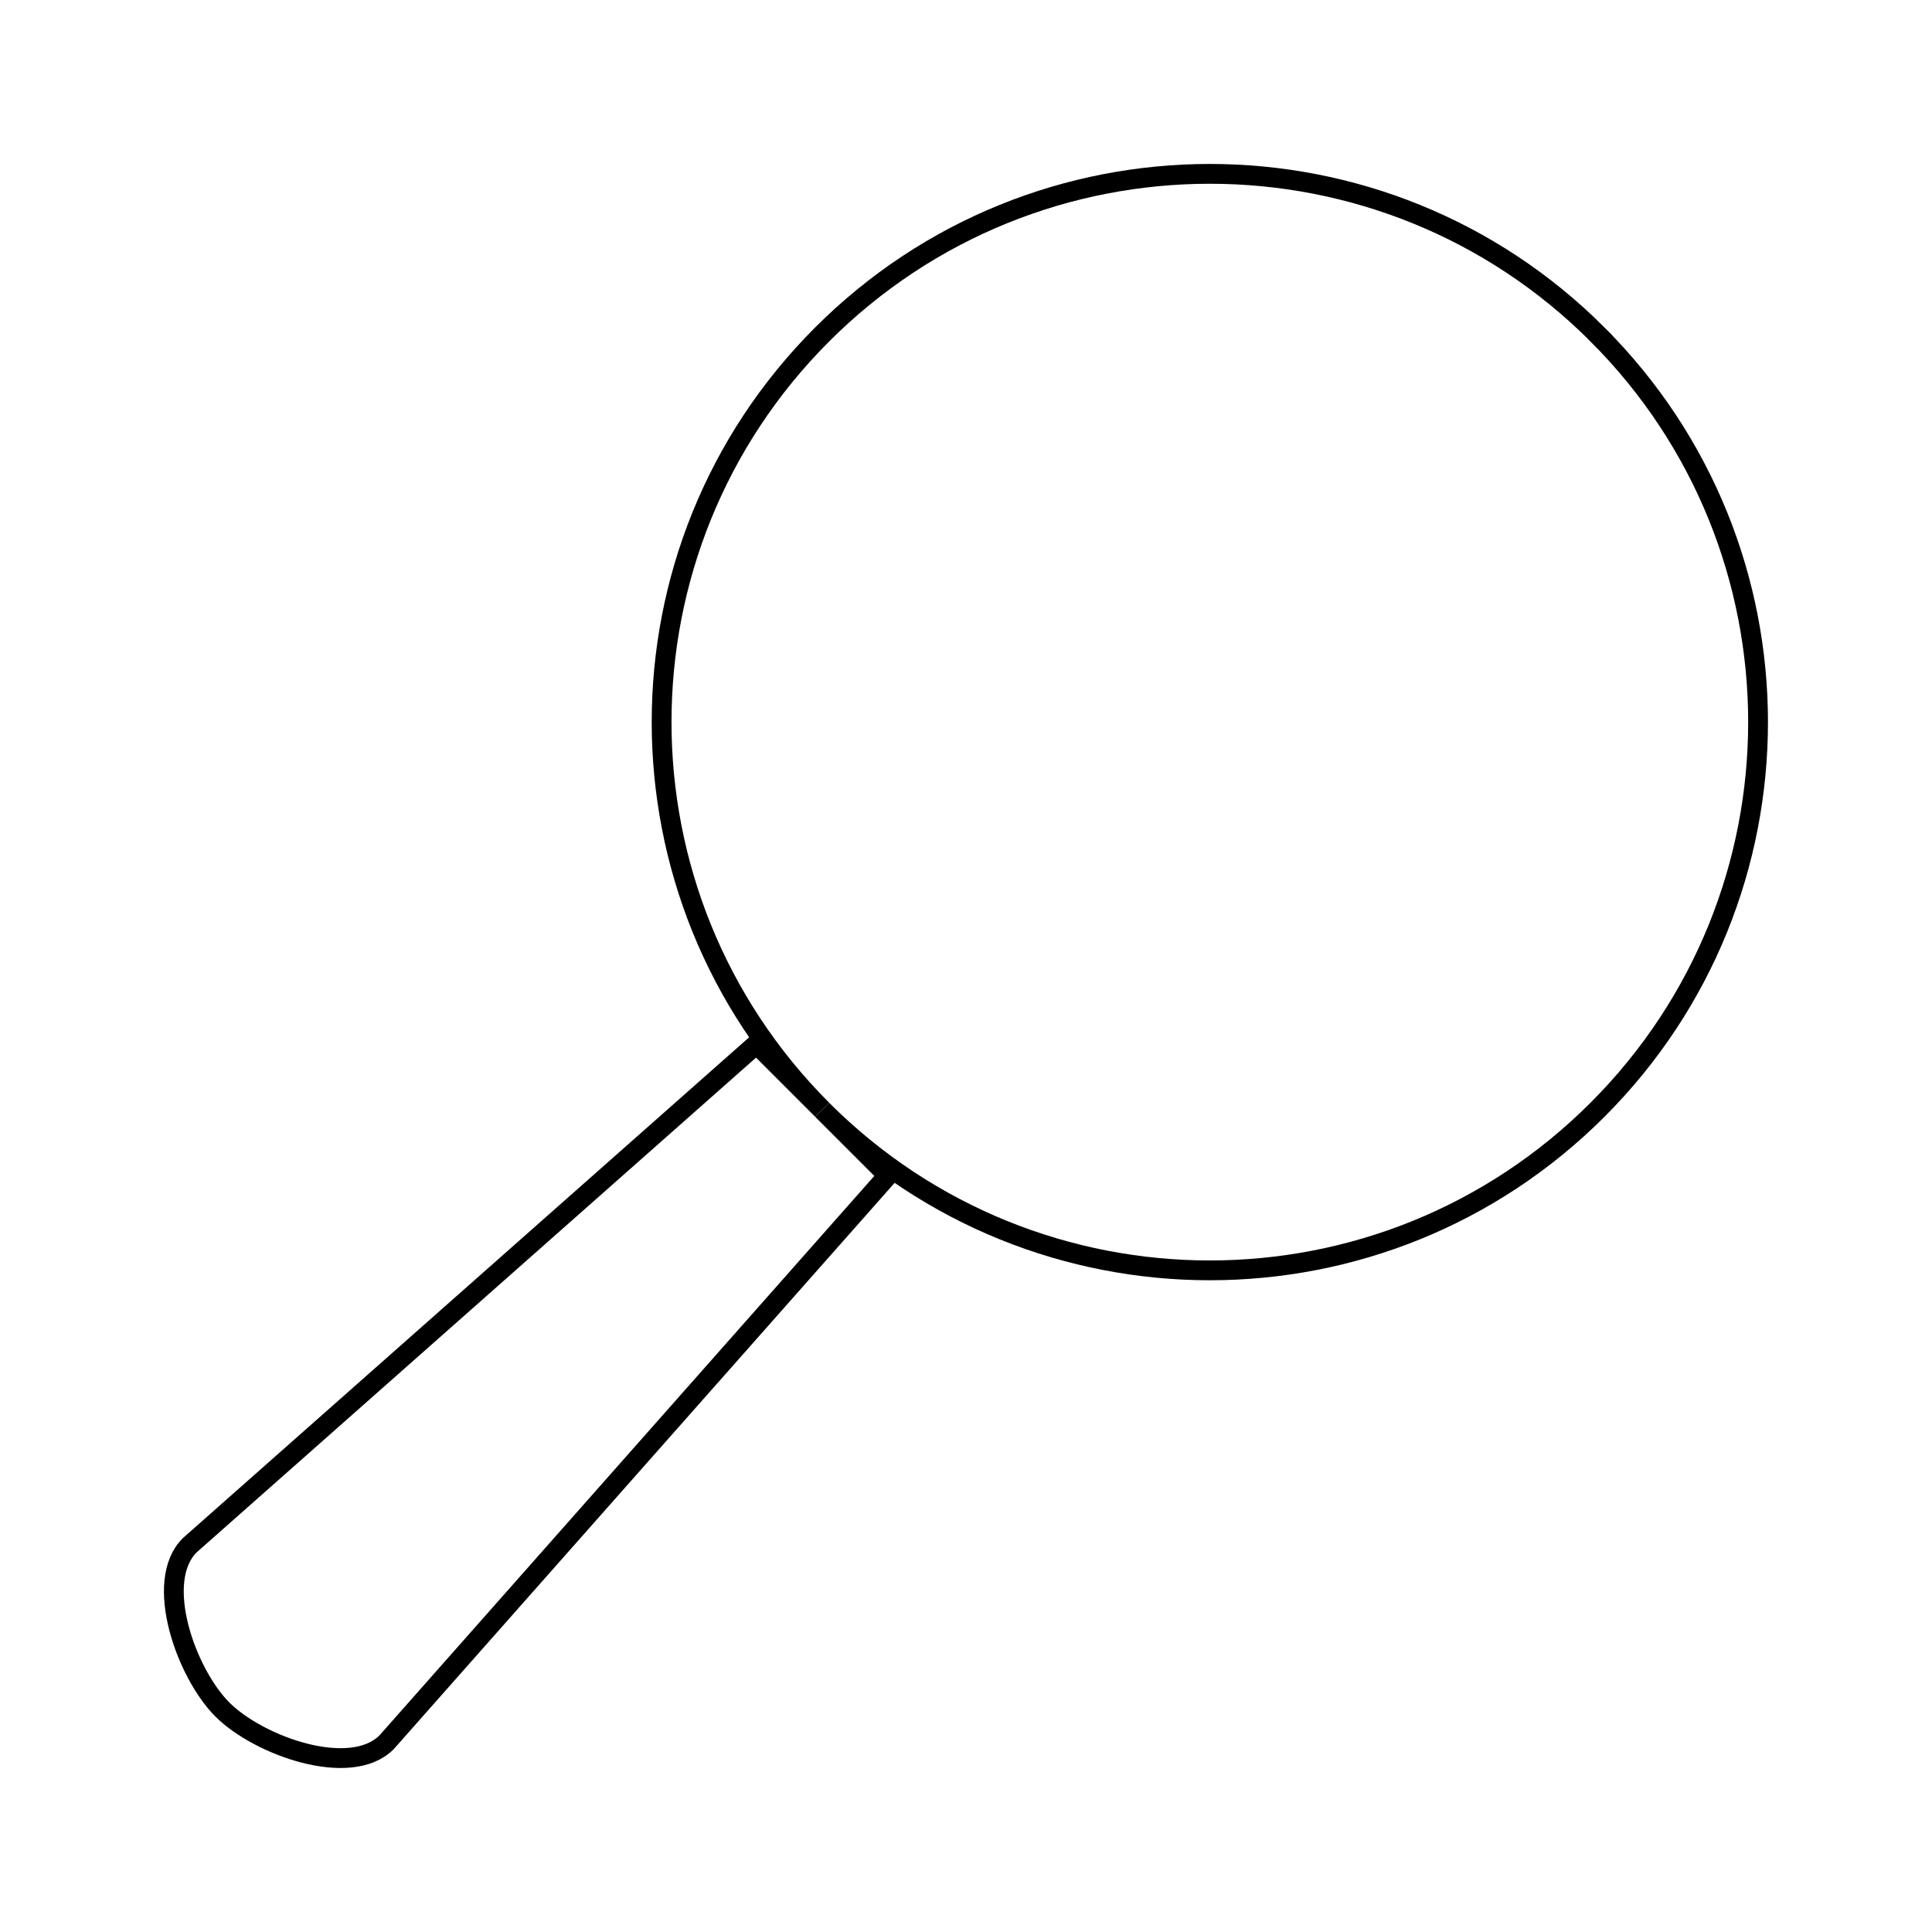 <?xml version="1.0" encoding="UTF-8"?>
<!-- The Best Svg Icon site in the world: iconSvg.co, Visit us! https://iconsvg.co -->
<svg width="800px" height="800px" version="1.1" viewBox="144 144 512 512" xmlns="http://www.w3.org/2000/svg">
 <defs>
  <clipPath id="a">
   <path d="m148.09 148.09h503.81v503.81h-503.81z"/>
  </clipPath>
 </defs>
 <g clip-path="url(#a)">
  <path transform="matrix(5.248 0 0 5.248 148.09 148.09)" d="m79.89 16.109c-10.812-10.812-28.34-10.812-39.152 0-10.81 10.81-10.811 28.336-7.45e-4 39.149l-3.317-3.316-28.623 25.315c-1.833 1.833-0.179 6.458 1.654 8.291 1.833 1.834 6.458 3.488 8.291 1.654l25.316-28.621-3.317-3.316c10.812 10.809 28.339 10.808 39.148-0.003 10.813-10.811 10.813-28.341 0-39.152z" fill="none" stroke="#000000" stroke-miterlimit="10"/>
 </g>
</svg>